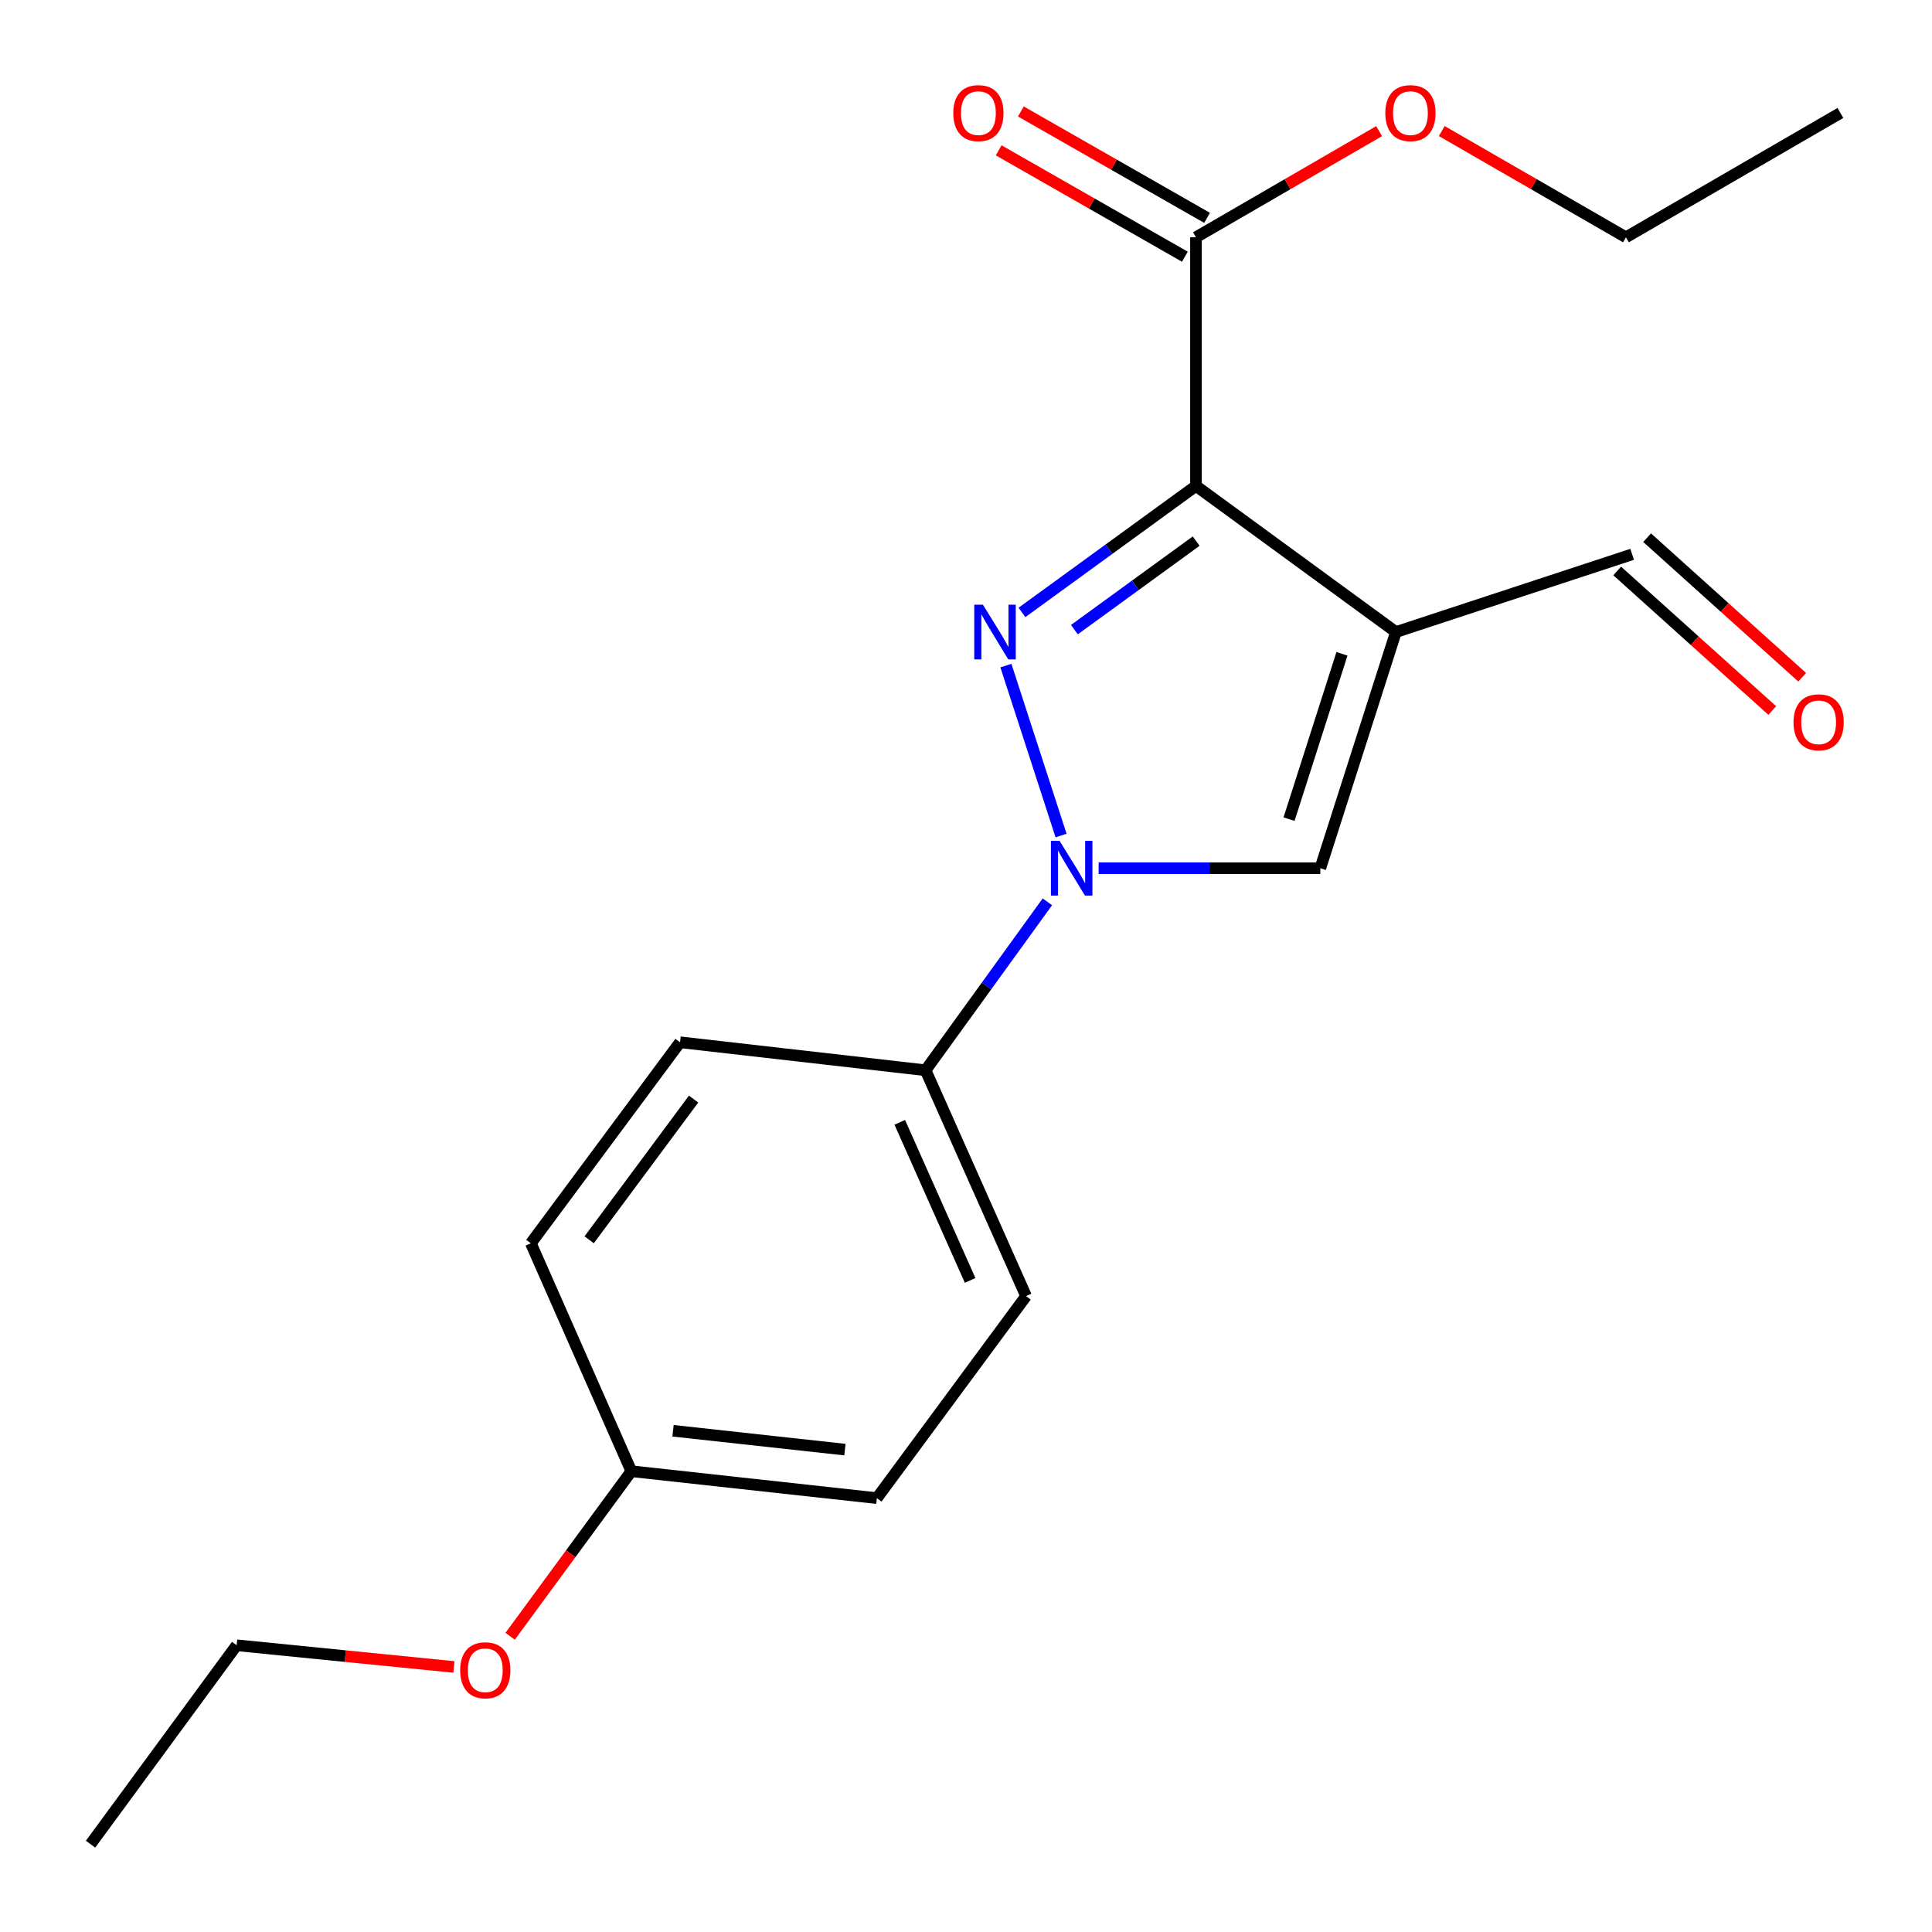 <?xml version='1.0' encoding='iso-8859-1'?>
<svg version='1.1' baseProfile='full'
              xmlns='http://www.w3.org/2000/svg'
                      xmlns:rdkit='http://www.rdkit.org/xml'
                      xmlns:xlink='http://www.w3.org/1999/xlink'
                  xml:space='preserve'
width='1000px' height='1000px' viewBox='0 0 1000 1000'>
<!-- END OF HEADER -->
<rect style='opacity:1.0;fill:#FFFFFF;stroke:none' width='1000' height='1000' x='0' y='0'> </rect>
<path class='bond-0' d='M 619.032,251.519 L 574,284.257' style='fill:none;fill-rule:evenodd;stroke:#000000;stroke-width:6px;stroke-linecap:butt;stroke-linejoin:miter;stroke-opacity:1' />
<path class='bond-0' d='M 574,284.257 L 528.968,316.994' style='fill:none;fill-rule:evenodd;stroke:#0000FF;stroke-width:6px;stroke-linecap:butt;stroke-linejoin:miter;stroke-opacity:1' />
<path class='bond-0' d='M 619.142,280.074 L 587.619,302.99' style='fill:none;fill-rule:evenodd;stroke:#000000;stroke-width:6px;stroke-linecap:butt;stroke-linejoin:miter;stroke-opacity:1' />
<path class='bond-0' d='M 587.619,302.99 L 556.097,325.907' style='fill:none;fill-rule:evenodd;stroke:#0000FF;stroke-width:6px;stroke-linecap:butt;stroke-linejoin:miter;stroke-opacity:1' />
<path class='bond-1' d='M 619.032,251.519 L 722.523,327.14' style='fill:none;fill-rule:evenodd;stroke:#000000;stroke-width:6px;stroke-linecap:butt;stroke-linejoin:miter;stroke-opacity:1' />
<path class='bond-4' d='M 619.032,251.519 L 619.032,122.821' style='fill:none;fill-rule:evenodd;stroke:#000000;stroke-width:6px;stroke-linecap:butt;stroke-linejoin:miter;stroke-opacity:1' />
<path class='bond-2' d='M 520.653,344.513 L 549.205,432.475' style='fill:none;fill-rule:evenodd;stroke:#0000FF;stroke-width:6px;stroke-linecap:butt;stroke-linejoin:miter;stroke-opacity:1' />
<path class='bond-3' d='M 722.523,327.14 L 683.394,449.391' style='fill:none;fill-rule:evenodd;stroke:#000000;stroke-width:6px;stroke-linecap:butt;stroke-linejoin:miter;stroke-opacity:1' />
<path class='bond-3' d='M 694.595,338.417 L 667.205,423.993' style='fill:none;fill-rule:evenodd;stroke:#000000;stroke-width:6px;stroke-linecap:butt;stroke-linejoin:miter;stroke-opacity:1' />
<path class='bond-6' d='M 722.523,327.14 L 844.8,286.917' style='fill:none;fill-rule:evenodd;stroke:#000000;stroke-width:6px;stroke-linecap:butt;stroke-linejoin:miter;stroke-opacity:1' />
<path class='bond-5' d='M 542.123,466.777 L 510.599,510.37' style='fill:none;fill-rule:evenodd;stroke:#0000FF;stroke-width:6px;stroke-linecap:butt;stroke-linejoin:miter;stroke-opacity:1' />
<path class='bond-5' d='M 510.599,510.37 L 479.075,553.963' style='fill:none;fill-rule:evenodd;stroke:#000000;stroke-width:6px;stroke-linecap:butt;stroke-linejoin:miter;stroke-opacity:1' />
<path class='bond-20' d='M 568.653,449.391 L 626.024,449.391' style='fill:none;fill-rule:evenodd;stroke:#0000FF;stroke-width:6px;stroke-linecap:butt;stroke-linejoin:miter;stroke-opacity:1' />
<path class='bond-20' d='M 626.024,449.391 L 683.394,449.391' style='fill:none;fill-rule:evenodd;stroke:#000000;stroke-width:6px;stroke-linecap:butt;stroke-linejoin:miter;stroke-opacity:1' />
<path class='bond-7' d='M 624.777,112.766 L 576.592,85.232' style='fill:none;fill-rule:evenodd;stroke:#000000;stroke-width:6px;stroke-linecap:butt;stroke-linejoin:miter;stroke-opacity:1' />
<path class='bond-7' d='M 576.592,85.232 L 528.406,57.699' style='fill:none;fill-rule:evenodd;stroke:#FF0000;stroke-width:6px;stroke-linecap:butt;stroke-linejoin:miter;stroke-opacity:1' />
<path class='bond-7' d='M 613.287,132.876 L 565.101,105.342' style='fill:none;fill-rule:evenodd;stroke:#000000;stroke-width:6px;stroke-linecap:butt;stroke-linejoin:miter;stroke-opacity:1' />
<path class='bond-7' d='M 565.101,105.342 L 516.915,77.808' style='fill:none;fill-rule:evenodd;stroke:#FF0000;stroke-width:6px;stroke-linecap:butt;stroke-linejoin:miter;stroke-opacity:1' />
<path class='bond-11' d='M 619.032,122.821 L 666.431,95.344' style='fill:none;fill-rule:evenodd;stroke:#000000;stroke-width:6px;stroke-linecap:butt;stroke-linejoin:miter;stroke-opacity:1' />
<path class='bond-11' d='M 666.431,95.344 L 713.83,67.868' style='fill:none;fill-rule:evenodd;stroke:#FF0000;stroke-width:6px;stroke-linecap:butt;stroke-linejoin:miter;stroke-opacity:1' />
<path class='bond-9' d='M 479.075,553.963 L 531.097,670.862' style='fill:none;fill-rule:evenodd;stroke:#000000;stroke-width:6px;stroke-linecap:butt;stroke-linejoin:miter;stroke-opacity:1' />
<path class='bond-9' d='M 465.718,580.915 L 502.134,662.744' style='fill:none;fill-rule:evenodd;stroke:#000000;stroke-width:6px;stroke-linecap:butt;stroke-linejoin:miter;stroke-opacity:1' />
<path class='bond-10' d='M 479.075,553.963 L 351.986,539.475' style='fill:none;fill-rule:evenodd;stroke:#000000;stroke-width:6px;stroke-linecap:butt;stroke-linejoin:miter;stroke-opacity:1' />
<path class='bond-8' d='M 837.053,295.524 L 877.189,331.647' style='fill:none;fill-rule:evenodd;stroke:#000000;stroke-width:6px;stroke-linecap:butt;stroke-linejoin:miter;stroke-opacity:1' />
<path class='bond-8' d='M 877.189,331.647 L 917.324,367.769' style='fill:none;fill-rule:evenodd;stroke:#FF0000;stroke-width:6px;stroke-linecap:butt;stroke-linejoin:miter;stroke-opacity:1' />
<path class='bond-8' d='M 852.547,278.309 L 892.683,314.431' style='fill:none;fill-rule:evenodd;stroke:#000000;stroke-width:6px;stroke-linecap:butt;stroke-linejoin:miter;stroke-opacity:1' />
<path class='bond-8' d='M 892.683,314.431 L 932.818,350.554' style='fill:none;fill-rule:evenodd;stroke:#FF0000;stroke-width:6px;stroke-linecap:butt;stroke-linejoin:miter;stroke-opacity:1' />
<path class='bond-14' d='M 531.097,670.862 L 453.868,775.434' style='fill:none;fill-rule:evenodd;stroke:#000000;stroke-width:6px;stroke-linecap:butt;stroke-linejoin:miter;stroke-opacity:1' />
<path class='bond-13' d='M 351.986,539.475 L 274.769,643.519' style='fill:none;fill-rule:evenodd;stroke:#000000;stroke-width:6px;stroke-linecap:butt;stroke-linejoin:miter;stroke-opacity:1' />
<path class='bond-13' d='M 359.002,568.884 L 304.951,641.715' style='fill:none;fill-rule:evenodd;stroke:#000000;stroke-width:6px;stroke-linecap:butt;stroke-linejoin:miter;stroke-opacity:1' />
<path class='bond-16' d='M 746.257,67.829 L 793.92,95.325' style='fill:none;fill-rule:evenodd;stroke:#FF0000;stroke-width:6px;stroke-linecap:butt;stroke-linejoin:miter;stroke-opacity:1' />
<path class='bond-16' d='M 793.92,95.325 L 841.583,122.821' style='fill:none;fill-rule:evenodd;stroke:#000000;stroke-width:6px;stroke-linecap:butt;stroke-linejoin:miter;stroke-opacity:1' />
<path class='bond-12' d='M 326.779,761.499 L 274.769,643.519' style='fill:none;fill-rule:evenodd;stroke:#000000;stroke-width:6px;stroke-linecap:butt;stroke-linejoin:miter;stroke-opacity:1' />
<path class='bond-15' d='M 326.779,761.499 L 295.411,804.217' style='fill:none;fill-rule:evenodd;stroke:#000000;stroke-width:6px;stroke-linecap:butt;stroke-linejoin:miter;stroke-opacity:1' />
<path class='bond-15' d='M 295.411,804.217 L 264.043,846.936' style='fill:none;fill-rule:evenodd;stroke:#FF0000;stroke-width:6px;stroke-linecap:butt;stroke-linejoin:miter;stroke-opacity:1' />
<path class='bond-21' d='M 326.779,761.499 L 453.868,775.434' style='fill:none;fill-rule:evenodd;stroke:#000000;stroke-width:6px;stroke-linecap:butt;stroke-linejoin:miter;stroke-opacity:1' />
<path class='bond-21' d='M 348.367,740.566 L 437.329,750.32' style='fill:none;fill-rule:evenodd;stroke:#000000;stroke-width:6px;stroke-linecap:butt;stroke-linejoin:miter;stroke-opacity:1' />
<path class='bond-17' d='M 234.95,862.826 L 178.718,857.204' style='fill:none;fill-rule:evenodd;stroke:#FF0000;stroke-width:6px;stroke-linecap:butt;stroke-linejoin:miter;stroke-opacity:1' />
<path class='bond-17' d='M 178.718,857.204 L 122.486,851.582' style='fill:none;fill-rule:evenodd;stroke:#000000;stroke-width:6px;stroke-linecap:butt;stroke-linejoin:miter;stroke-opacity:1' />
<path class='bond-18' d='M 841.583,122.821 L 952.589,58.472' style='fill:none;fill-rule:evenodd;stroke:#000000;stroke-width:6px;stroke-linecap:butt;stroke-linejoin:miter;stroke-opacity:1' />
<path class='bond-19' d='M 122.486,851.582 L 46.865,954.545' style='fill:none;fill-rule:evenodd;stroke:#000000;stroke-width:6px;stroke-linecap:butt;stroke-linejoin:miter;stroke-opacity:1' />
<path  class='atom-1' d='M 508.753 312.98
L 518.033 327.98
Q 518.953 329.46, 520.433 332.14
Q 521.913 334.82, 521.993 334.98
L 521.993 312.98
L 525.753 312.98
L 525.753 341.3
L 521.873 341.3
L 511.913 324.9
Q 510.753 322.98, 509.513 320.78
Q 508.313 318.58, 507.953 317.9
L 507.953 341.3
L 504.273 341.3
L 504.273 312.98
L 508.753 312.98
' fill='#0000FF'/>
<path  class='atom-3' d='M 548.436 435.231
L 557.716 450.231
Q 558.636 451.711, 560.116 454.391
Q 561.596 457.071, 561.676 457.231
L 561.676 435.231
L 565.436 435.231
L 565.436 463.551
L 561.556 463.551
L 551.596 447.151
Q 550.436 445.231, 549.196 443.031
Q 547.996 440.831, 547.636 440.151
L 547.636 463.551
L 543.956 463.551
L 543.956 435.231
L 548.436 435.231
' fill='#0000FF'/>
<path  class='atom-8' d='M 493.418 58.552
Q 493.418 51.752, 496.778 47.952
Q 500.138 44.152, 506.418 44.152
Q 512.698 44.152, 516.058 47.952
Q 519.418 51.752, 519.418 58.552
Q 519.418 65.432, 516.018 69.352
Q 512.618 73.232, 506.418 73.232
Q 500.178 73.232, 496.778 69.352
Q 493.418 65.472, 493.418 58.552
M 506.418 70.032
Q 510.738 70.032, 513.058 67.152
Q 515.418 64.232, 515.418 58.552
Q 515.418 52.992, 513.058 50.192
Q 510.738 47.352, 506.418 47.352
Q 502.098 47.352, 499.738 50.152
Q 497.418 52.952, 497.418 58.552
Q 497.418 64.272, 499.738 67.152
Q 502.098 70.032, 506.418 70.032
' fill='#FF0000'/>
<path  class='atom-9' d='M 928.317 373.863
Q 928.317 367.063, 931.677 363.263
Q 935.037 359.463, 941.317 359.463
Q 947.597 359.463, 950.957 363.263
Q 954.317 367.063, 954.317 373.863
Q 954.317 380.743, 950.917 384.663
Q 947.517 388.543, 941.317 388.543
Q 935.077 388.543, 931.677 384.663
Q 928.317 380.783, 928.317 373.863
M 941.317 385.343
Q 945.637 385.343, 947.957 382.463
Q 950.317 379.543, 950.317 373.863
Q 950.317 368.303, 947.957 365.503
Q 945.637 362.663, 941.317 362.663
Q 936.997 362.663, 934.637 365.463
Q 932.317 368.263, 932.317 373.863
Q 932.317 379.583, 934.637 382.463
Q 936.997 385.343, 941.317 385.343
' fill='#FF0000'/>
<path  class='atom-12' d='M 717.037 58.552
Q 717.037 51.752, 720.397 47.952
Q 723.757 44.152, 730.037 44.152
Q 736.317 44.152, 739.677 47.952
Q 743.037 51.752, 743.037 58.552
Q 743.037 65.432, 739.637 69.352
Q 736.237 73.232, 730.037 73.232
Q 723.797 73.232, 720.397 69.352
Q 717.037 65.472, 717.037 58.552
M 730.037 70.032
Q 734.357 70.032, 736.677 67.152
Q 739.037 64.232, 739.037 58.552
Q 739.037 52.992, 736.677 50.192
Q 734.357 47.352, 730.037 47.352
Q 725.717 47.352, 723.357 50.152
Q 721.037 52.952, 721.037 58.552
Q 721.037 64.272, 723.357 67.152
Q 725.717 70.032, 730.037 70.032
' fill='#FF0000'/>
<path  class='atom-16' d='M 238.184 864.529
Q 238.184 857.729, 241.544 853.929
Q 244.904 850.129, 251.184 850.129
Q 257.464 850.129, 260.824 853.929
Q 264.184 857.729, 264.184 864.529
Q 264.184 871.409, 260.784 875.329
Q 257.384 879.209, 251.184 879.209
Q 244.944 879.209, 241.544 875.329
Q 238.184 871.449, 238.184 864.529
M 251.184 876.009
Q 255.504 876.009, 257.824 873.129
Q 260.184 870.209, 260.184 864.529
Q 260.184 858.969, 257.824 856.169
Q 255.504 853.329, 251.184 853.329
Q 246.864 853.329, 244.504 856.129
Q 242.184 858.929, 242.184 864.529
Q 242.184 870.249, 244.504 873.129
Q 246.864 876.009, 251.184 876.009
' fill='#FF0000'/>
</svg>
